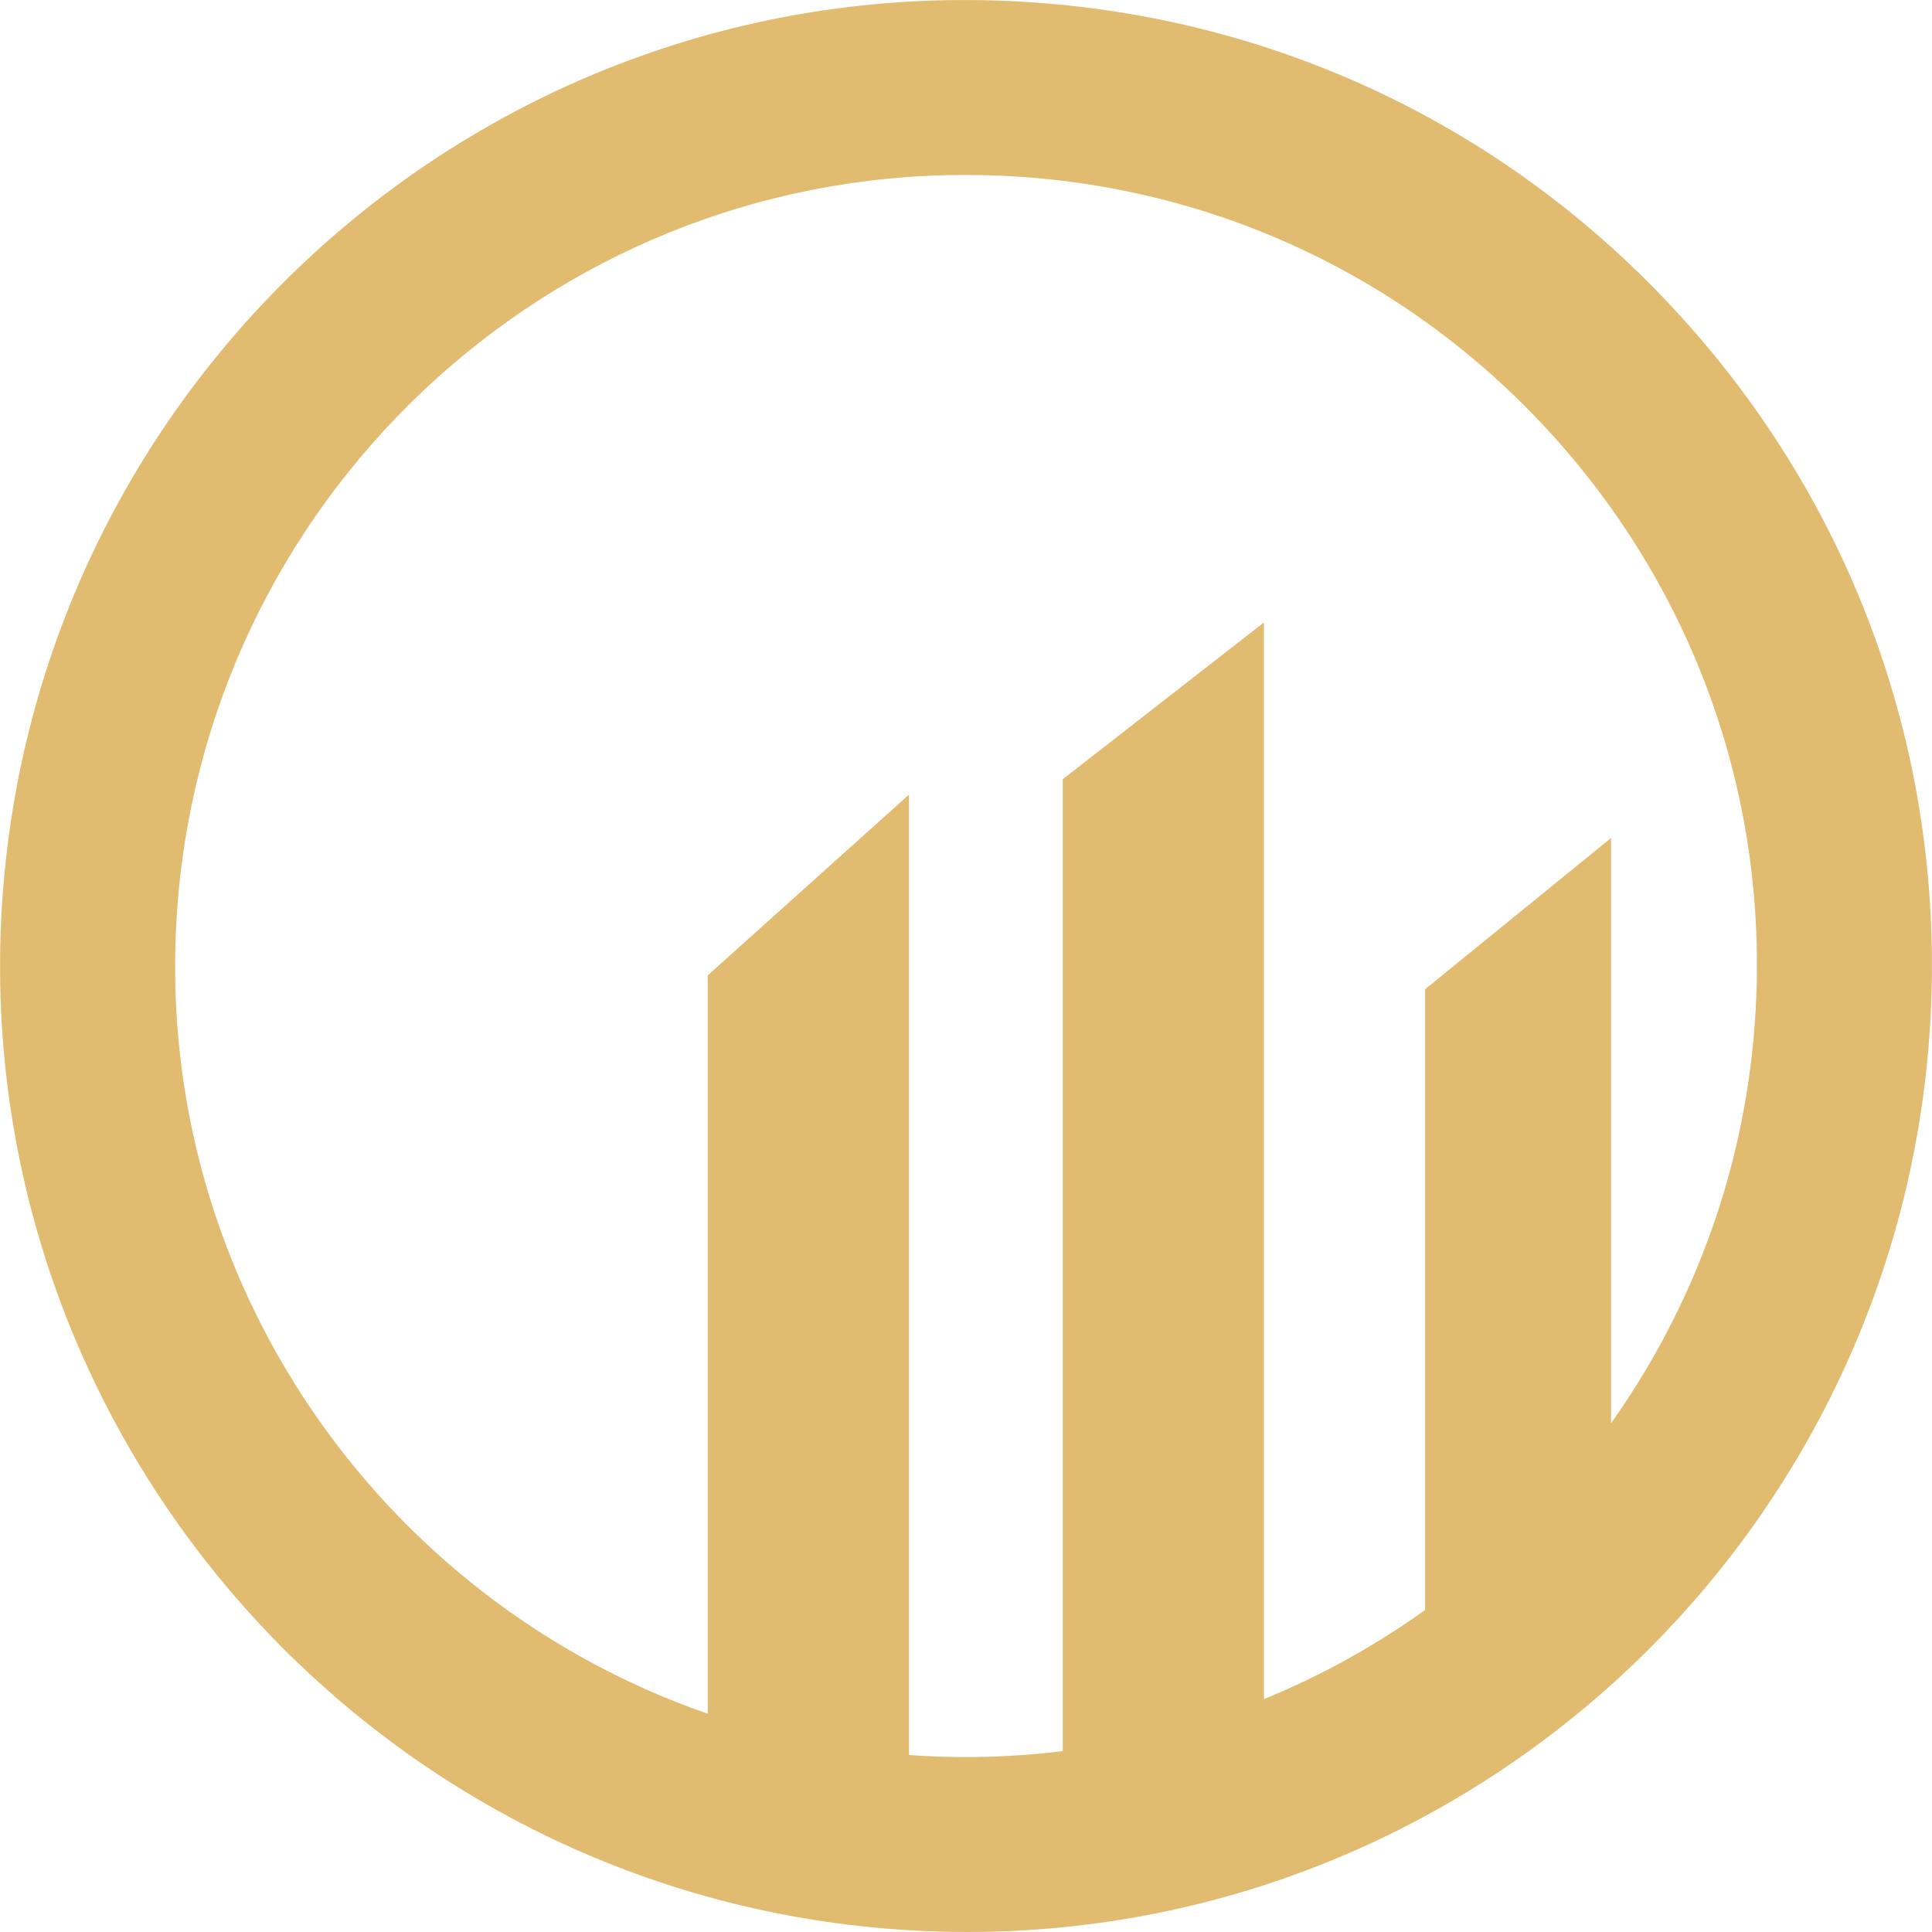<?xml version="1.0" encoding="UTF-8"?>
<svg id="Capa_2" xmlns="http://www.w3.org/2000/svg" viewBox="0 0 91.44 91.44">
  <defs>
    <style>
      .cls-1 {
        fill: #e1bb70;
      }
    </style>
  </defs>
  <g id="depto_1">
    <path class="cls-1" d="M48.35.08C22.99-1.39,1.52,18.04.08,43.08c-1.45,25.17,17.84,46.82,43.01,48.28.9.05,1.79.08,2.67.08,24.18,0,44.21-18.92,45.6-43.08.7-12.19-3.38-23.93-11.5-33.04C71.73,6.19,60.54.78,48.35.08M83.09,47.88c-.42,7.26-2.9,13.93-6.84,19.48v-27.7l-8.8,7.16v29.38c-2.36,1.69-4.92,3.11-7.63,4.22V29.46l-9.52,7.42v46c-2.19.27-4.44.35-6.73.22-.18-.01-.36-.03-.55-.04v-45.45l-9.52,8.55v34.95c-15.43-5.34-26.13-20.44-25.15-37.53C9.49,23.78,25.89,8.28,45.68,8.28c.73,0,1.46.02,2.2.06,9.98.58,19.14,5.01,25.79,12.47,6.65,7.47,10,17.08,9.42,27.06"/>
  </g>
</svg>